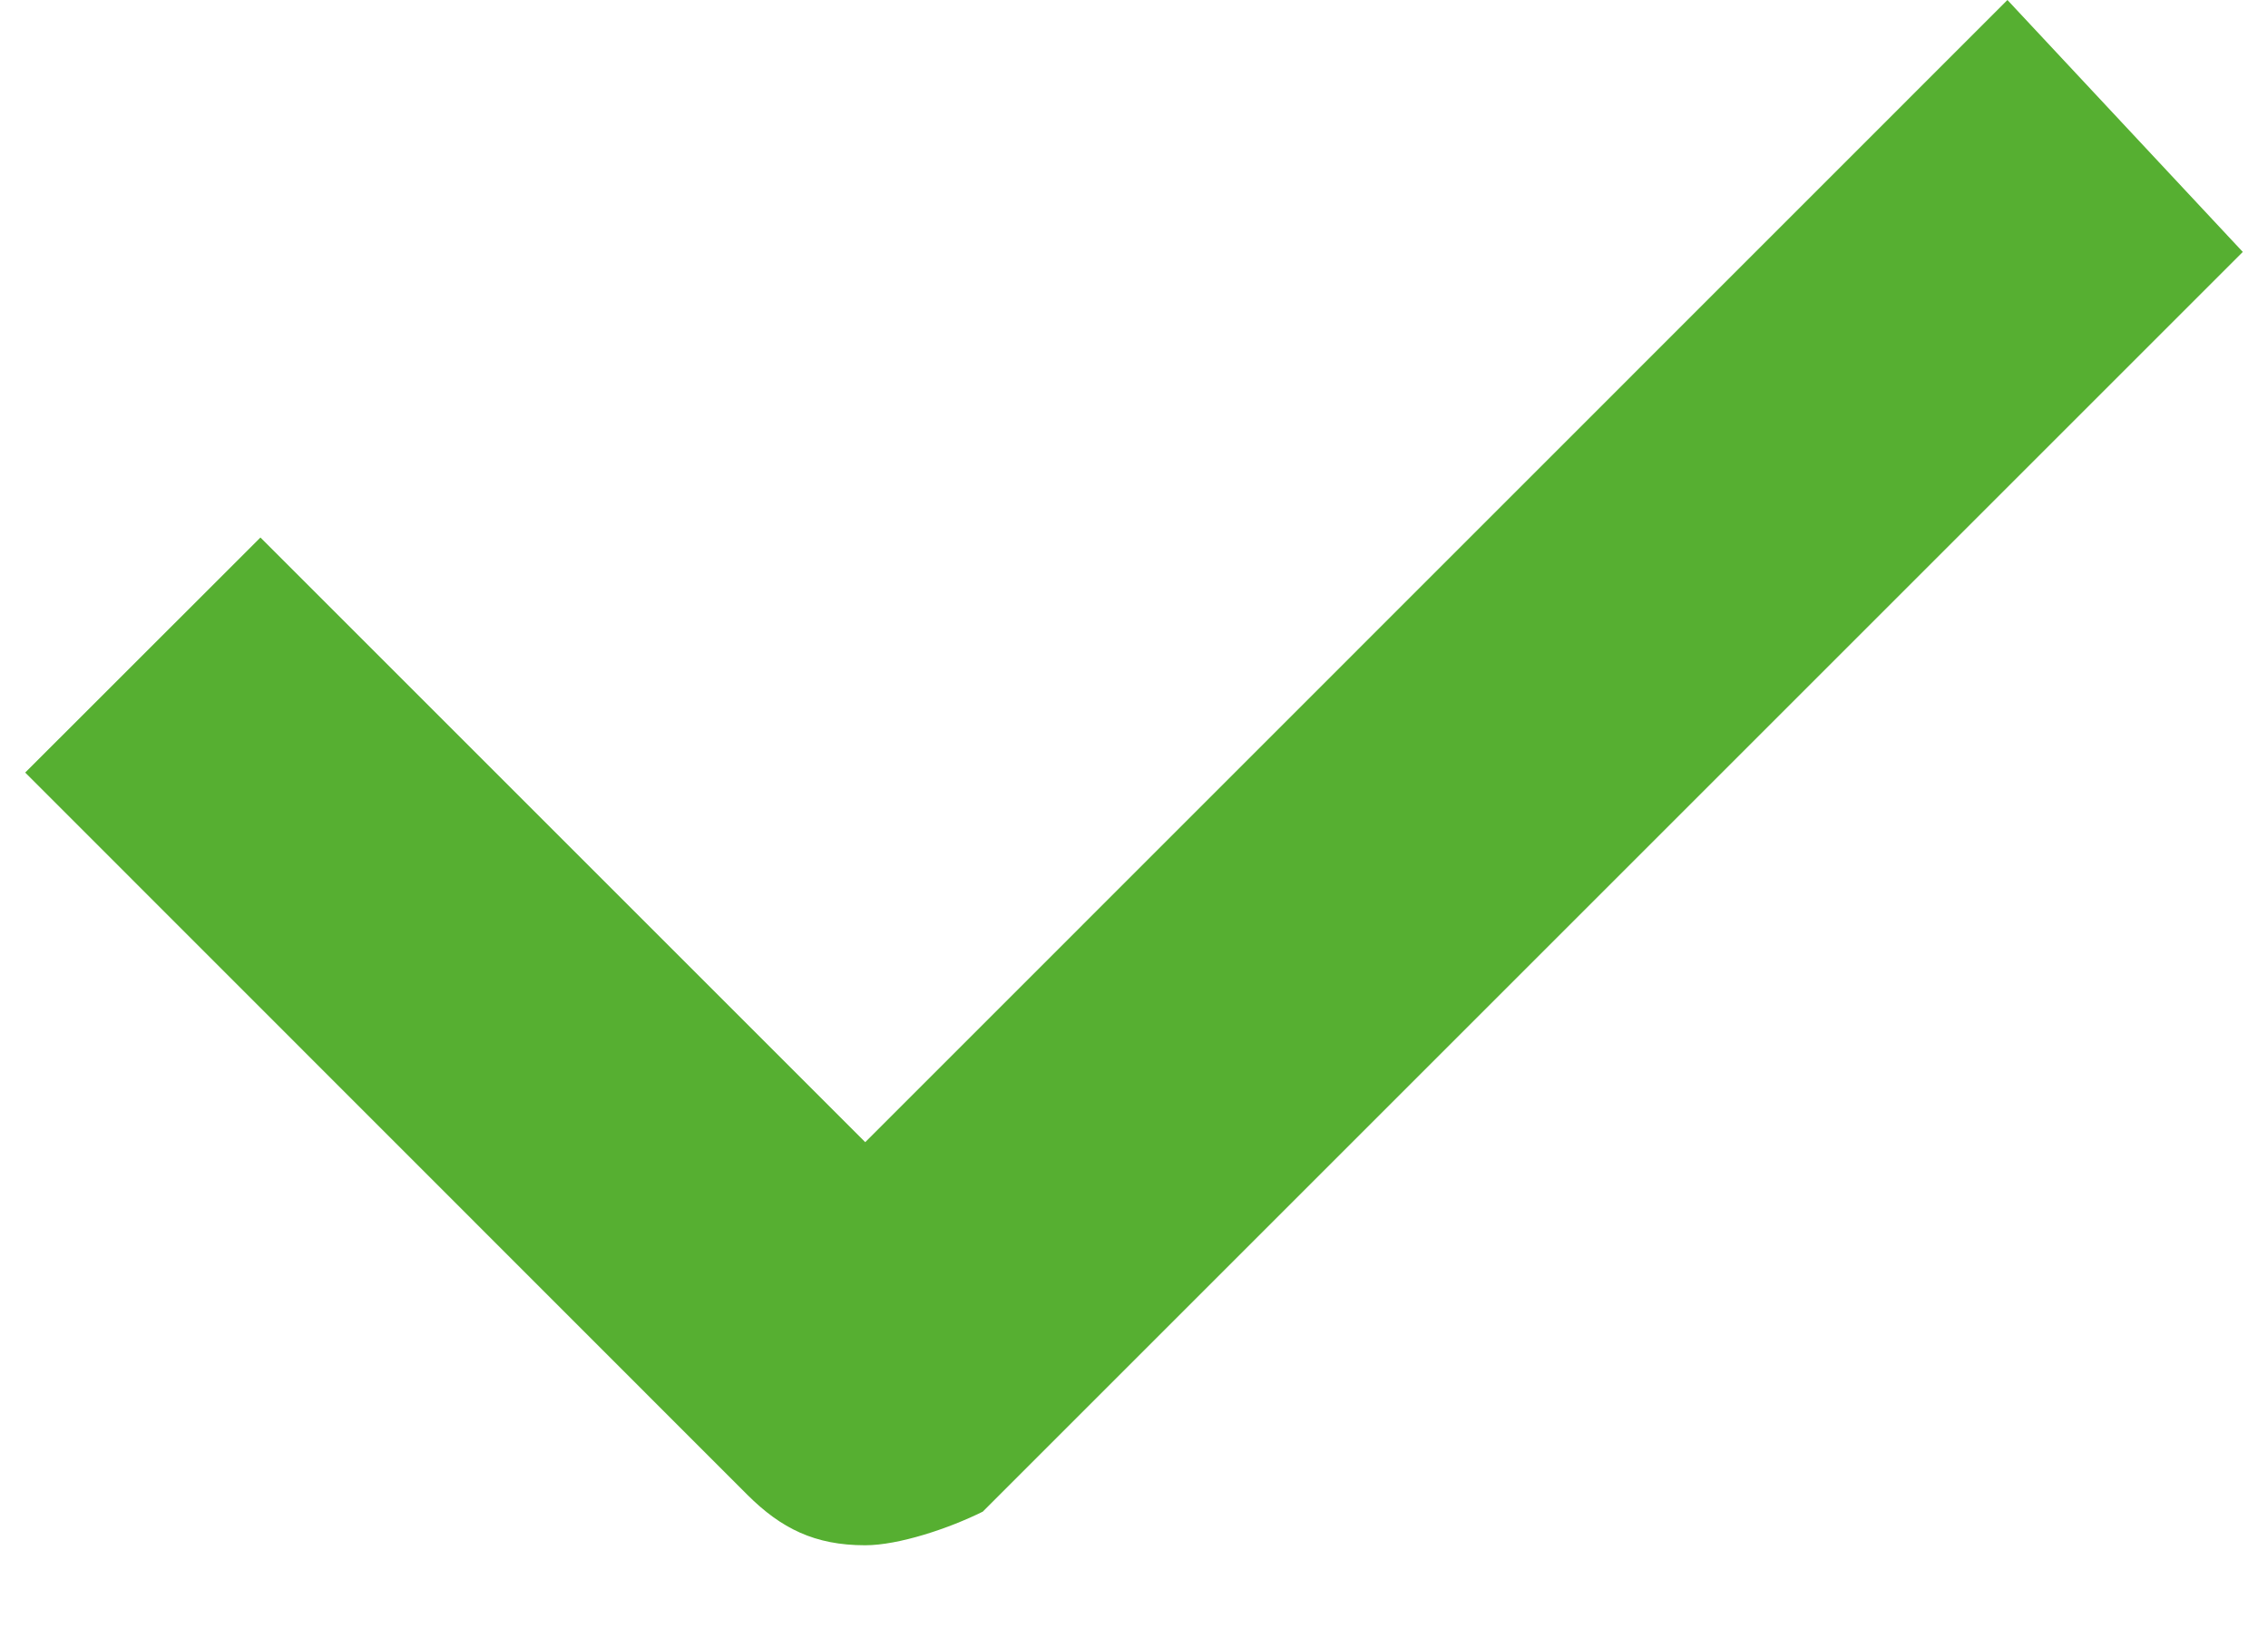 <svg width="18" height="13" fill="none" xmlns="http://www.w3.org/2000/svg"><path d="M6.866 12.267c-.4 0-.667-.134-.934-.4L.2 6.133l1.867-1.866 4.8 4.8L15.932 0 17.8 2l-10 10c-.267.133-.667.267-.933.267z" fill="#56AF31"/></svg>